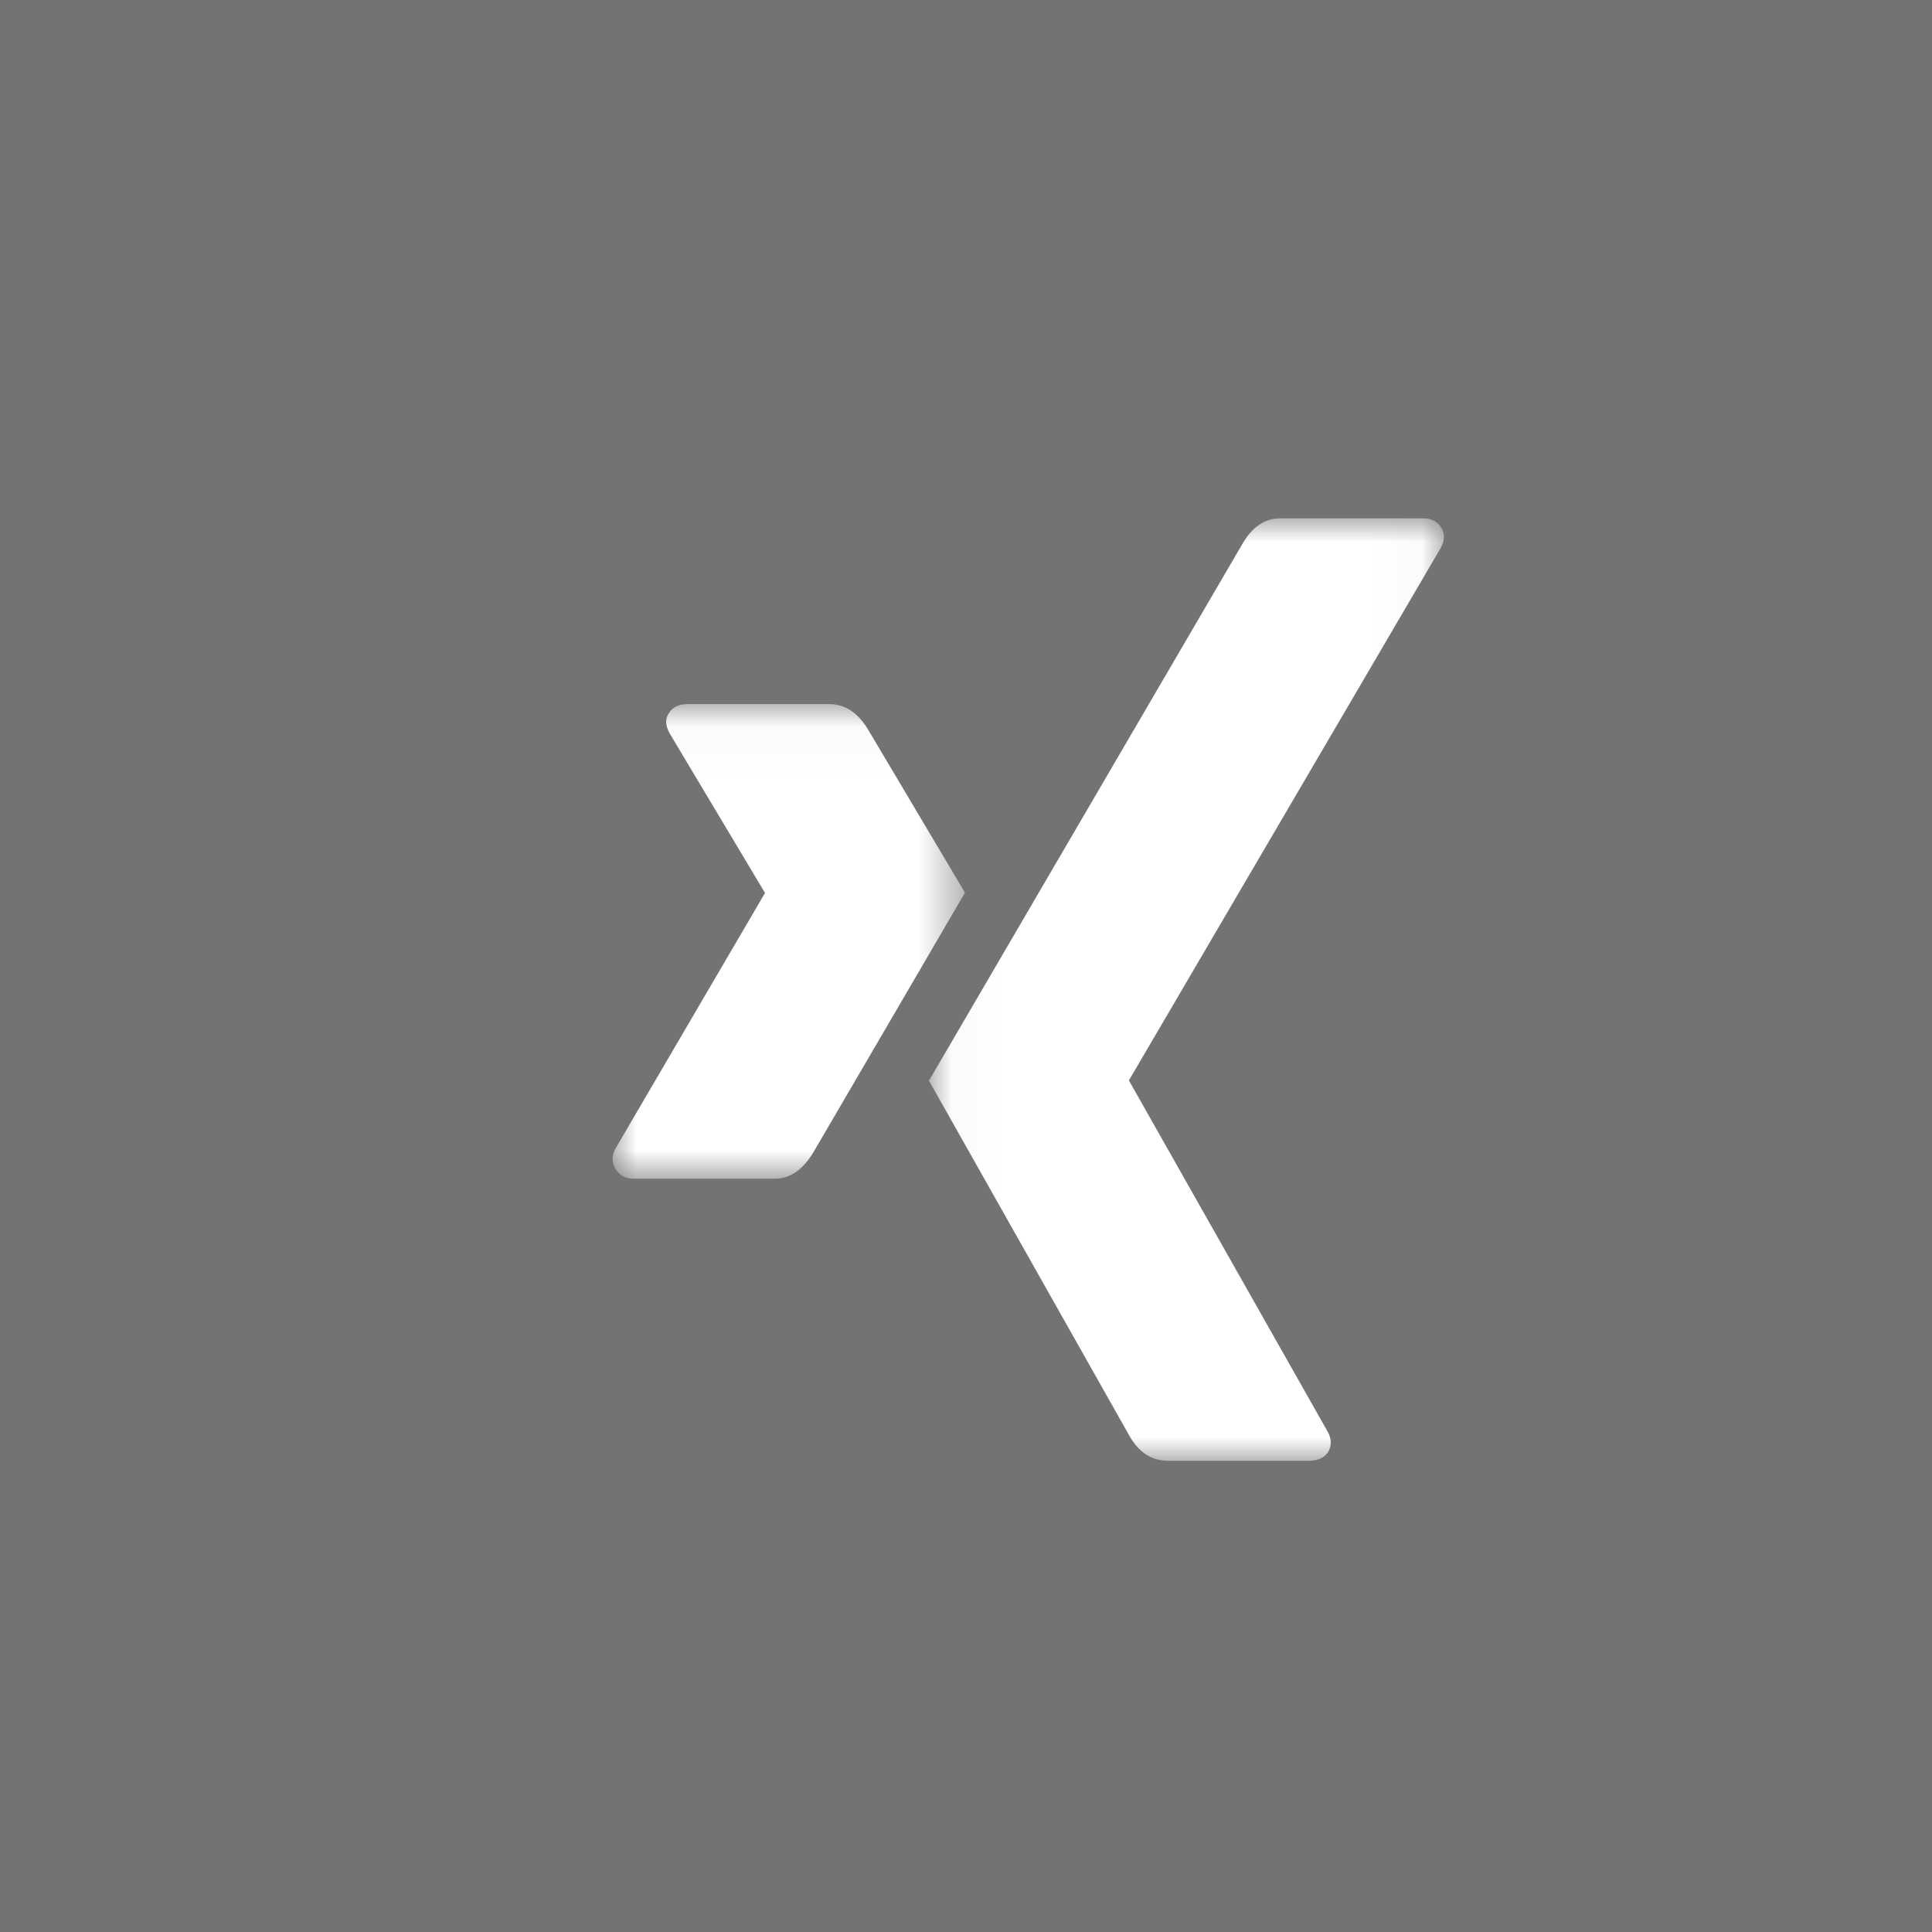 <?xml version="1.0" encoding="UTF-8"?>
<svg width="41px" height="41px" viewBox="0 0 41 41" version="1.1" xmlns="http://www.w3.org/2000/svg" xmlns:xlink="http://www.w3.org/1999/xlink">
    <rect x="0" y="0" width="41" height="41" fill="#808080" stroke="none"/>
    <!-- Generator: Sketch 51.2 (57519) - http://www.bohemiancoding.com/sketch -->
    <title>xing</title>
    <desc>Created with Sketch.</desc>
    <defs>
        <polygon id="path-1" points="0 0.036 7.478 0.036 7.478 10.108 0 10.108"></polygon>
        <polygon id="path-3" points="0.037 3.90719331e-06 10.966 3.90719331e-06 10.966 20 0.037 20"></polygon>
    </defs>
    <g id="Page-1" stroke="none" stroke-width="1" fill="none" fill-rule="evenodd">
        <g id="Footer-@-375" transform="translate(-119, -287)">
            <g id="xing" transform="translate(119, 287)">
                <rect id="Rectangle-15" fill="#000000" opacity="0.1" x="0" y="0" width="41" height="41"></rect>
                <g id="logo-xing" transform="translate(13, 11)">
                    <g id="Group-3" transform="translate(0, 3.906)">
                        <mask id="mask-2" fill="white">
                            <use xlink:href="#path-1"></use>
                        </mask>
                        <g id="Clip-2"></g>
                        <path d="M3.445,10.108 C3.762,10.108 4.033,9.923 4.259,9.552 C6.321,6.021 7.394,4.183 7.478,4.038 L5.424,0.58 C5.207,0.217 4.931,0.036 4.597,0.036 L1.603,0.036 C1.411,0.036 1.278,0.096 1.202,0.217 C1.111,0.338 1.115,0.487 1.215,0.664 L3.231,4.038 C3.24,4.047 3.24,4.05 3.231,4.05 L0.062,9.467 C-0.021,9.621 -0.021,9.766 0.062,9.902 C0.146,10.04 0.275,10.108 0.451,10.108 L3.445,10.108 Z" id="Fill-1" fill="#FFFFFF" mask="url(#mask-2)"></path>
                    </g>
                    <g id="Group-6" transform="translate(6.677, 0)">
                        <mask id="mask-4" fill="white">
                            <use xlink:href="#path-3"></use>
                        </mask>
                        <g id="Clip-5"></g>
                        <path d="M10.509,3.90719331e-06 L7.49,3.90719331e-06 C7.164,3.90719331e-06 6.897,0.181 6.688,0.544 C2.405,7.88 0.187,11.677 0.037,11.934 L4.283,19.456 C4.483,19.819 4.759,20 5.11,20 L8.103,20 C8.287,20 8.421,19.94 8.504,19.819 C8.587,19.681 8.584,19.532 8.492,19.371 L4.283,11.934 L4.283,11.923 L10.897,0.629 C10.989,0.46 10.989,0.311 10.897,0.182 C10.822,0.06 10.692,3.90719331e-06 10.509,3.90719331e-06" id="Fill-4" fill="#FFFFFF" mask="url(#mask-4)"></path>
                    </g>
                </g>
            </g>
        </g>
    </g>
</svg>
